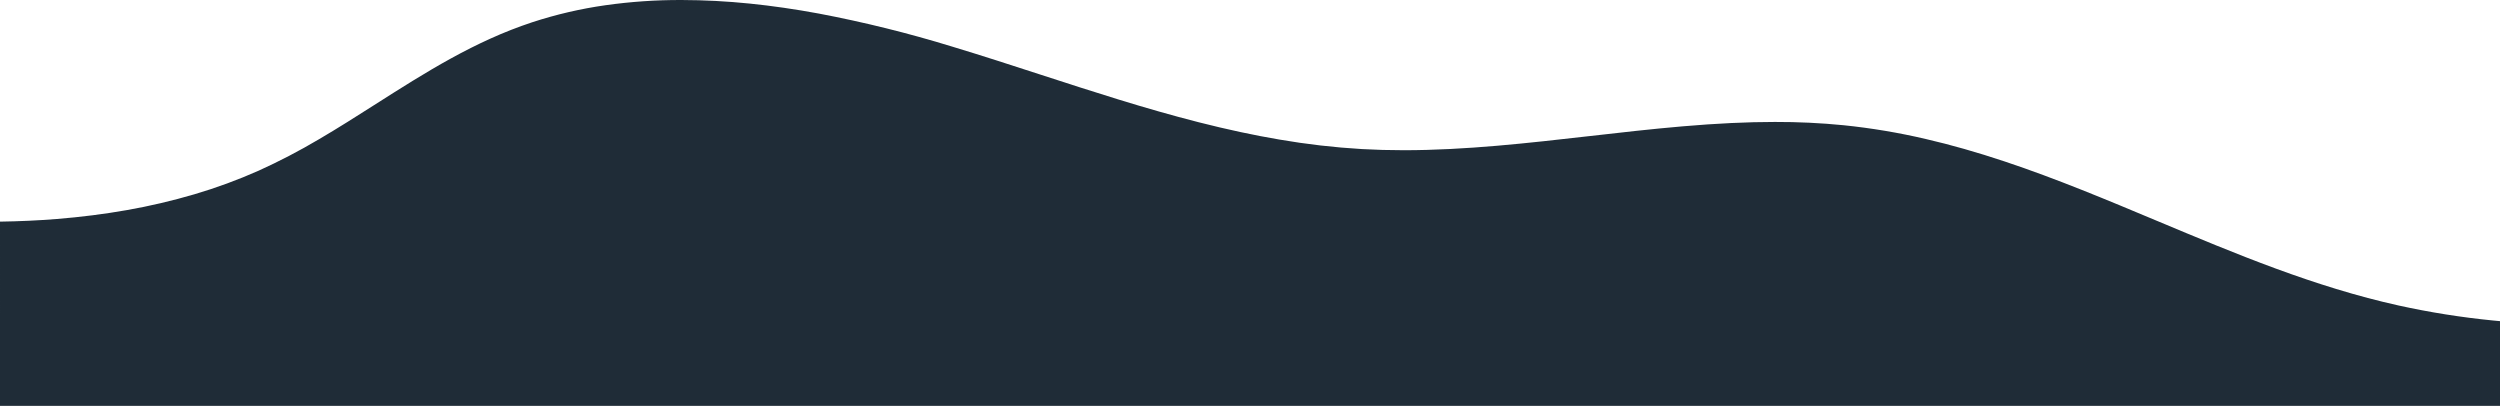 <?xml version="1.0" encoding="UTF-8"?> <svg xmlns="http://www.w3.org/2000/svg" xmlns:xlink="http://www.w3.org/1999/xlink" version="1.1" id="Lager_1" x="0px" y="0px" viewBox="0 0 1220.17 198.09" style="enable-background:new 0 0 1220.17 198.09;" xml:space="preserve"> <style type="text/css"> .st0{fill:#1F2C37;} </style> <path class="st0" d="M0,198.09h1220.17v-41.35c-1.11-0.1-2.23-0.2-3.33-0.31c-15.55-1.53-31-3.99-46.26-7.35 c-9.91-2.2-19.86-4.84-30.41-8.06c-9.4-2.87-19.08-6.13-29.57-9.99c-19.49-7.16-38.91-15.3-57.68-23.17h-0.01 c-24.18-10.14-49.18-20.62-74.45-29.04c-13.6-4.53-26.2-8.12-38.53-10.97c-13.23-3.1-26.64-5.35-40.15-6.73 c-11.13-1.1-22.31-1.63-33.5-1.6c-13.5,0-28.27,0.7-45.16,2.15c-15.06,1.29-30.38,3.04-45.2,4.74h-0.02l-0.1,0.01h-0.01 c-29.69,3.39-60.39,6.9-90.67,6.9c-6.98,0-13.84-0.19-20.38-0.56c-13.54-0.79-27.02-2.35-40.39-4.66 c-12.51-2.12-25.39-4.89-39.38-8.45c-25.99-6.61-51.92-15.03-76.99-23.18c-14.15-4.6-28.78-9.35-43.24-13.72 c-21.41-6.58-43.16-11.97-65.16-16.14c-11.51-2.13-22.78-3.76-33.51-4.85C354.95,0.62,343.76,0.03,332.57,0 c-12.4-0.03-24.78,0.82-37.05,2.55c-12.15,1.72-24.13,4.51-35.79,8.32c-6.97,2.31-13.81,4.99-20.5,8.03 c-6.22,2.81-12.52,5.98-19.26,9.69c-12.53,6.89-24.72,14.66-36.51,22.16c-9.03,5.75-18.36,11.7-27.81,17.23 c-9.5,5.63-19.31,10.74-29.37,15.3c-10.19,4.53-20.67,8.38-31.36,11.53c-10.85,3.19-21.87,5.78-33,7.73 c-10.92,1.93-22.43,3.39-34.2,4.34c-8.95,0.72-18.24,1.15-27.72,1.29V198.09z"></path> </svg> 
